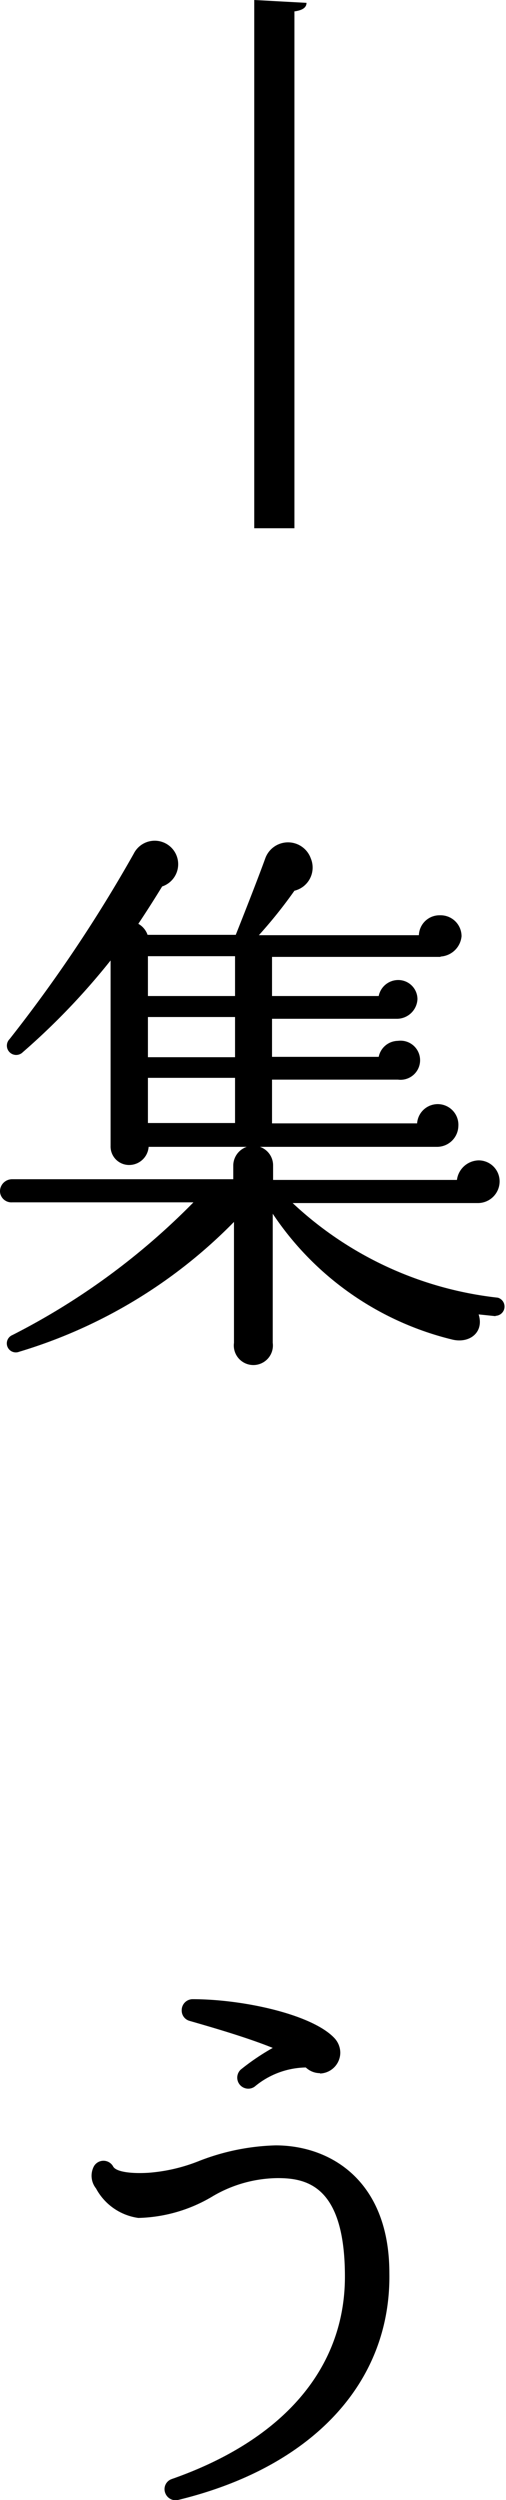 <svg xmlns="http://www.w3.org/2000/svg" viewBox="0 0 14.23 70.28"><g id="レイヤー_2" data-name="レイヤー 2"><g id="レイヤー_1-2" data-name="レイヤー 1"><path d="M7.15,0,8.62.08c0,.13-.11.21-.34.24V14.85H7.15Z"/><path d="M13.94,37l-.48-.05c.16.5-.25.82-.73.71a8.47,8.47,0,0,1-5.06-3.54v3.63a.55.55,0,1,1-1.09,0V34.35A14.15,14.15,0,0,1,.54,38a.25.25,0,0,1-.19-.47,19.55,19.55,0,0,0,5.09-3.73H.34A.32.32,0,0,1,0,33.5a.34.34,0,0,1,.34-.35H6.56v-.4a.56.56,0,0,1,.56-.54.55.55,0,0,1,.56.54v.42h5.17a.63.63,0,0,1,.61-.55.59.59,0,0,1,.59.61.61.61,0,0,1-.6.59H8.23A10.05,10.05,0,0,0,14,36.48a.26.26,0,0,1-.07.51Zm-1.55-10.1H7.65V28h3a.56.56,0,0,1,.55-.45.54.54,0,0,1,.54.54.58.58,0,0,1-.57.55H7.65v1.07h3a.56.56,0,0,1,.54-.45.55.55,0,1,1,0,1.09H7.65v1.23h4.08a.58.58,0,0,1,1.16.08.6.6,0,0,1-.6.58H4.18a.55.55,0,0,1-.55.51.52.52,0,0,1-.52-.54V27A19.51,19.51,0,0,1,.64,29.58a.26.26,0,0,1-.37-.37A40.71,40.71,0,0,0,3.76,24a.66.66,0,1,1,.8.92c-.22.36-.45.72-.67,1.05a.57.57,0,0,1,.26.31H6.63s.57-1.43.83-2.15a.68.68,0,0,1,1.28,0,.67.67,0,0,1-.46.91,13.26,13.26,0,0,1-1,1.25h4.5a.58.58,0,0,1,.59-.56.59.59,0,0,1,.61.59A.63.63,0,0,1,12.39,26.89ZM4.16,28H6.61V26.88H4.16Zm0,1.72H6.61V28.59H4.16Zm0,1.85H6.61V30.3H4.16Z"/><path d="M5,70.28a.31.31,0,0,1-.35-.19.3.3,0,0,1,.18-.4C8,68.58,9.7,66.55,9.7,64s-1.07-2.77-1.89-2.77A3.67,3.67,0,0,0,6,61.73a4.25,4.25,0,0,1-2.11.62,1.6,1.6,0,0,1-1.19-.83.57.57,0,0,1-.06-.62.31.31,0,0,1,.54,0c.08.16.53.21,1,.18a4.78,4.78,0,0,0,1.39-.32,6.36,6.36,0,0,1,2.18-.45c1.55,0,3.2,1,3.2,3.59C11,67,8.76,69.37,5,70.28Zm4-12a.58.58,0,0,1-.4-.16,2.3,2.3,0,0,0-1.44.54.31.31,0,0,1-.39-.48,6.52,6.52,0,0,1,.9-.61c-.74-.3-1.75-.59-2.34-.76a.3.3,0,0,1-.22-.29.31.31,0,0,1,.3-.32c1.43,0,3.38.43,4,1.1a.61.61,0,0,1,.16.4A.59.59,0,0,1,9,58.29Z"/></g></g></svg>